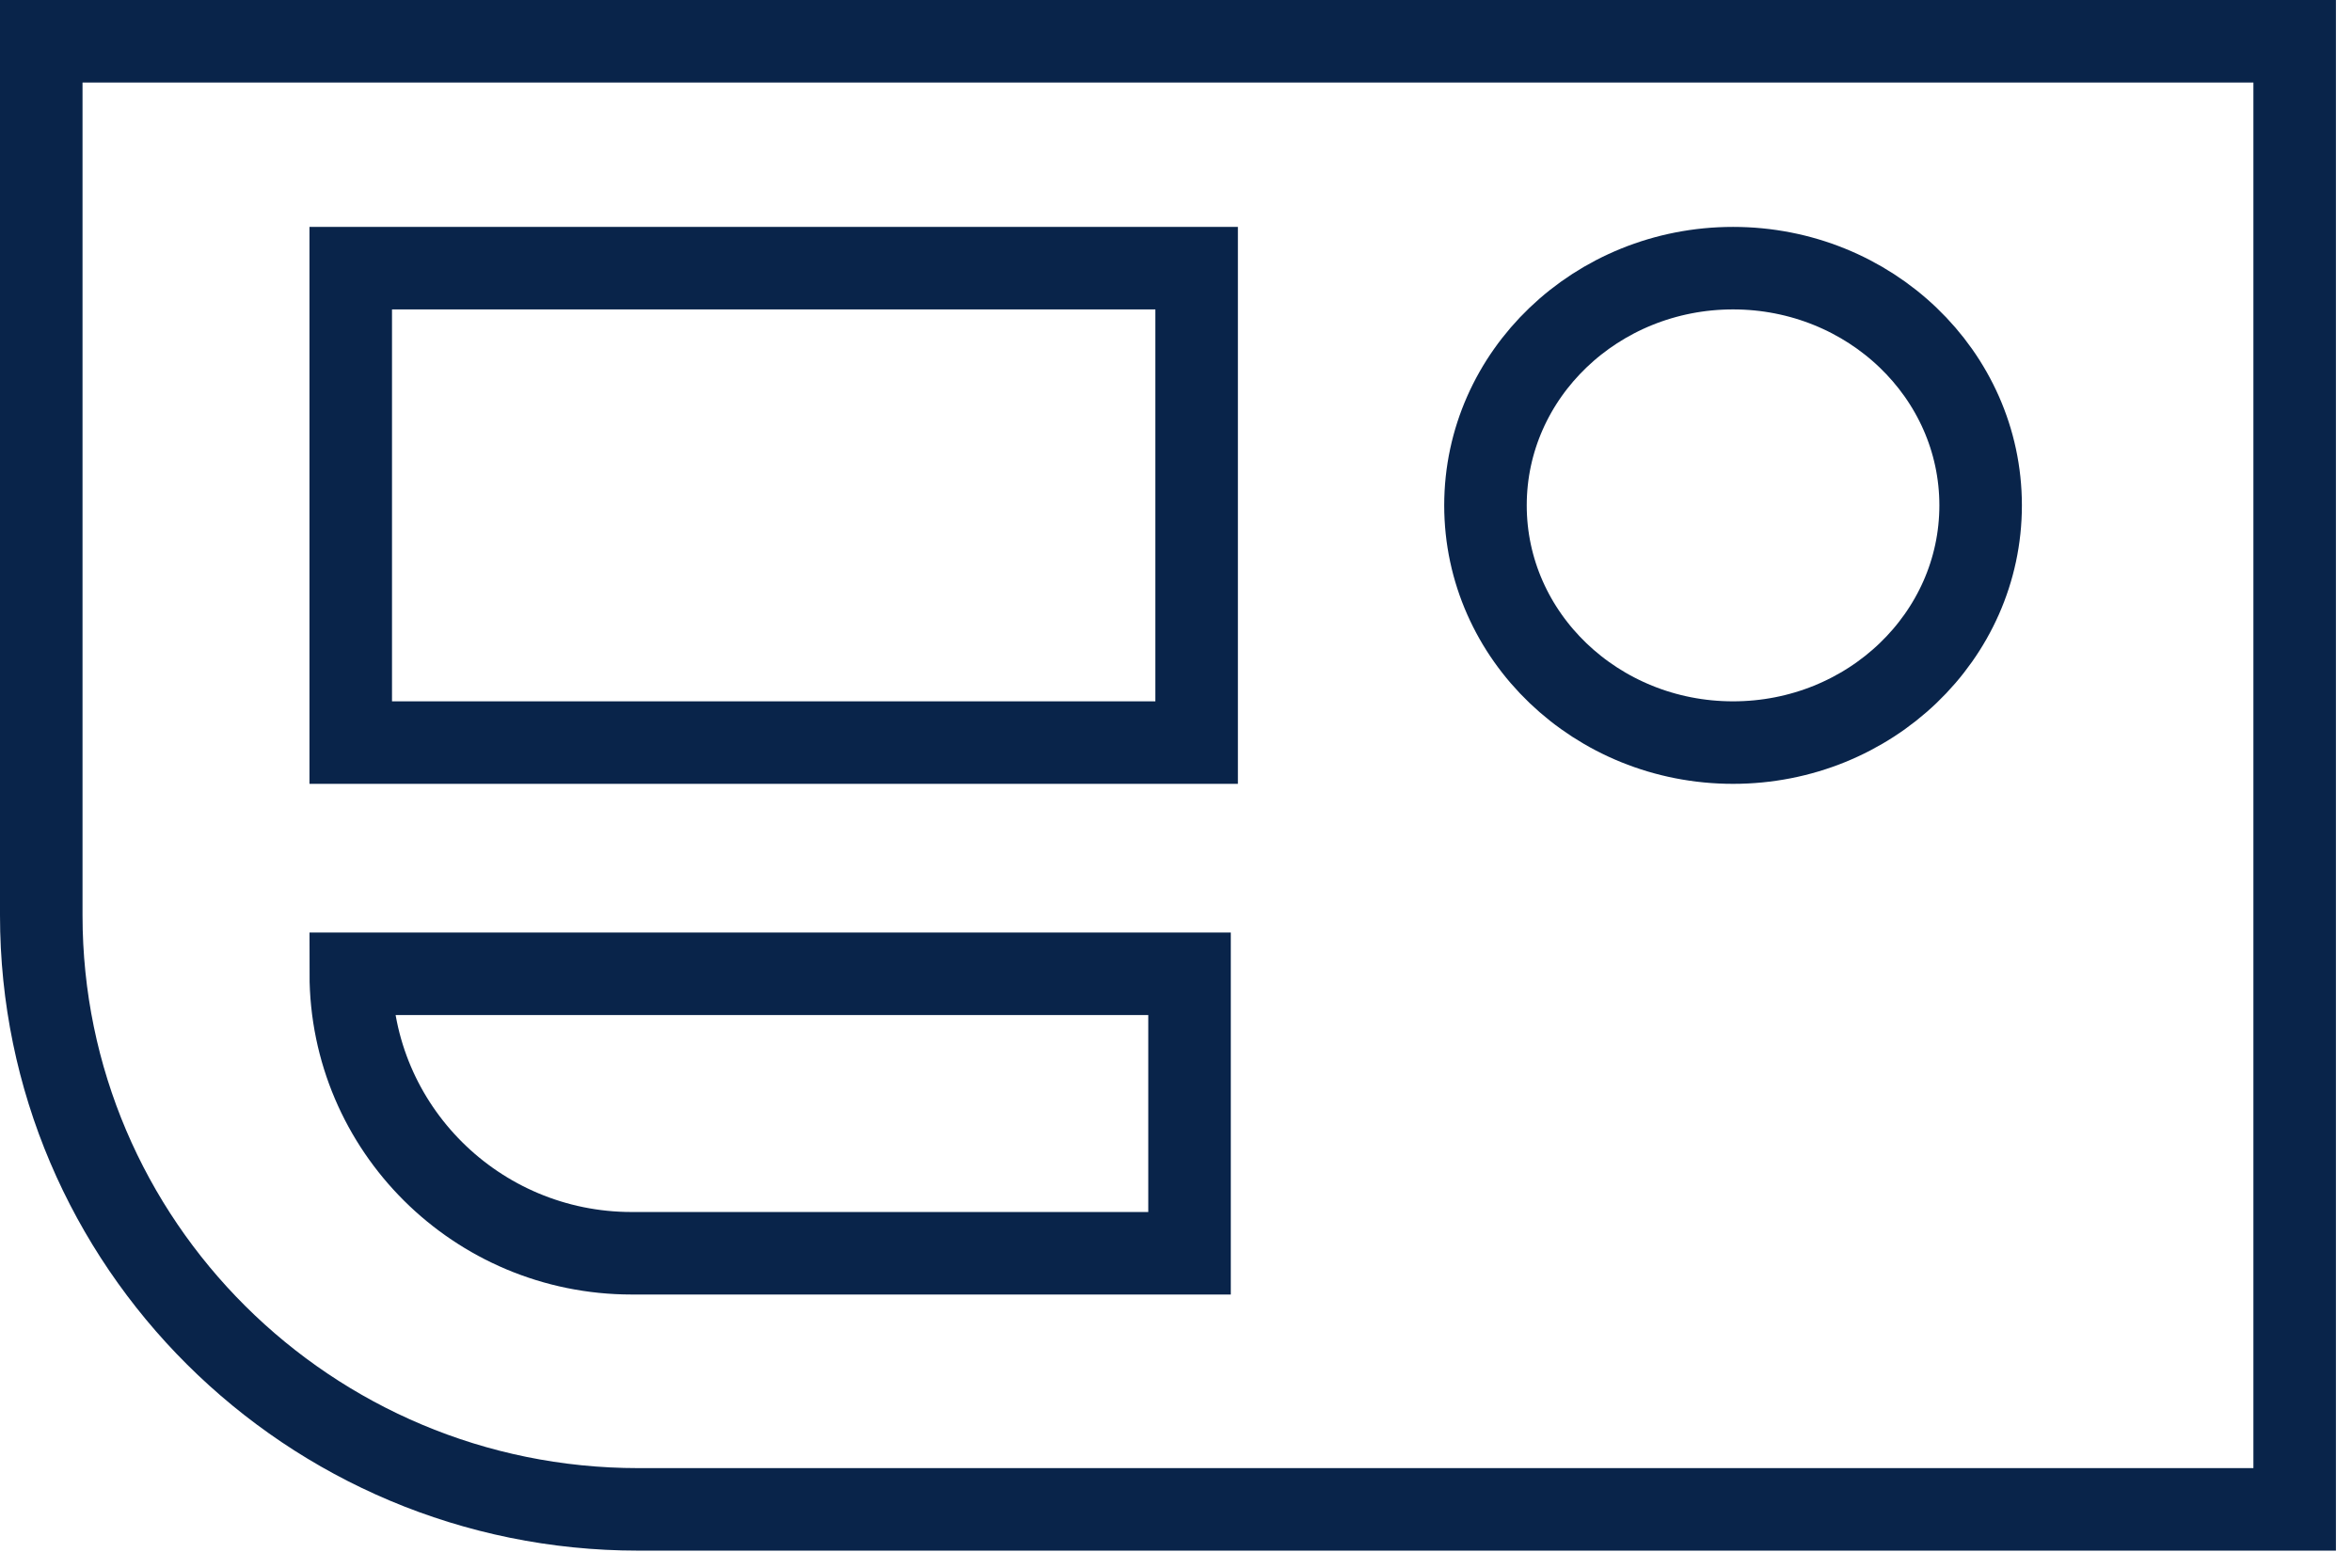 <svg width="114" height="76" viewBox="0 0 114 76" fill="none" xmlns="http://www.w3.org/2000/svg">
<path d="M2 2H111.221V73.173H30.939C14.968 73.173 2 60.269 2 44.376V2Z" stroke="#09244A" stroke-width="4" stroke-miterlimit="10"/>
<path d="M58 13H17V36H58V13Z" stroke="#09244A" stroke-width="4" stroke-miterlimit="10"/>
<path d="M17.002 47.207H57.656V60.757H30.618C23.1 60.757 17.002 54.688 17.002 47.207Z" stroke="#09244A" stroke-width="4" stroke-miterlimit="10"/>
<path d="M84 36C90.627 36 96 30.851 96 24.5C96 18.149 90.627 13 84 13C77.373 13 72 18.149 72 24.5C72 30.851 77.373 36 84 36Z" stroke="#09244A" stroke-width="4" stroke-miterlimit="10"/>
</svg>
